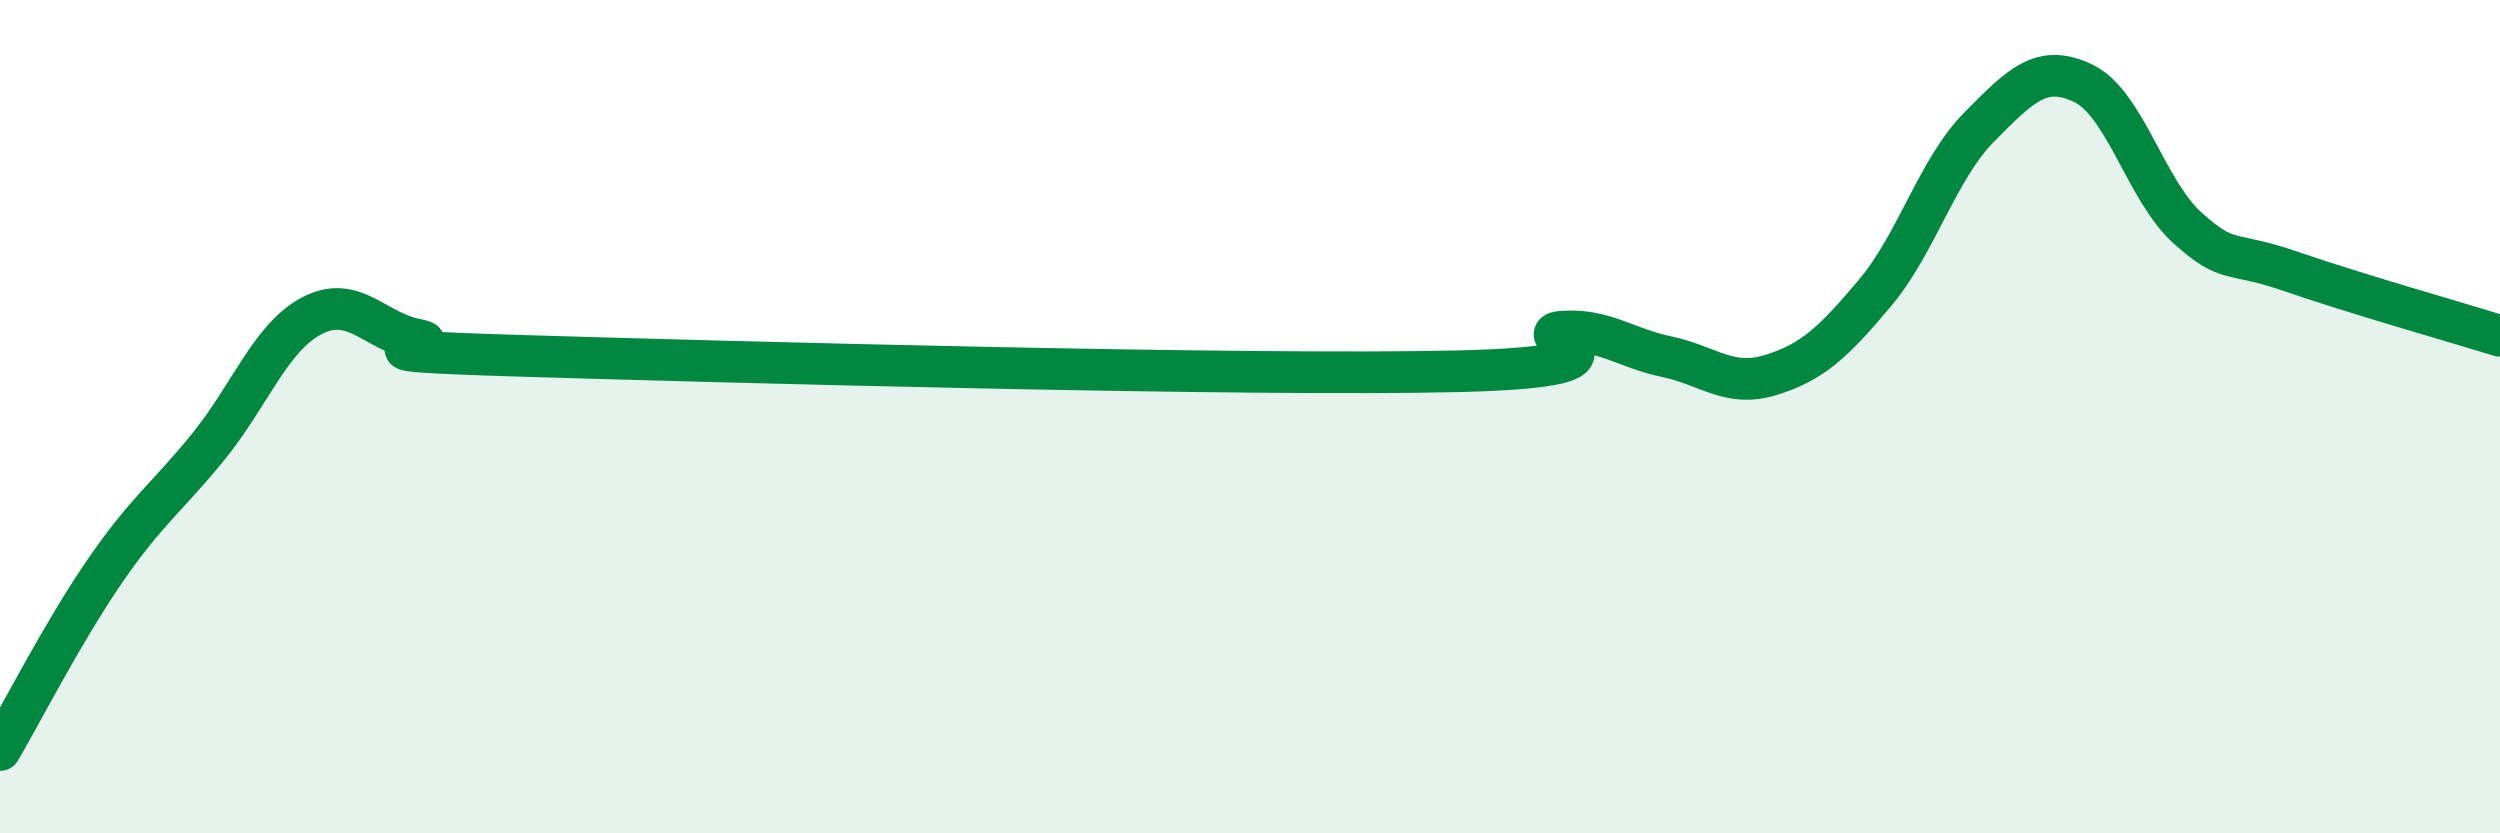 
    <svg width="60" height="20" viewBox="0 0 60 20" xmlns="http://www.w3.org/2000/svg">
      <path
        d="M 0,18 C 0.5,17.15 1.5,15.19 2.5,13.73 C 3.5,12.27 4,11.95 5,10.72 C 6,9.49 6.5,8.08 7.5,7.57 C 8.5,7.06 9,7.96 10,8.15 C 11,8.34 7.5,8.39 12.5,8.54 C 17.5,8.69 30,9.03 35,8.91 C 40,8.79 36.5,8.03 37.5,7.96 C 38.5,7.89 39,8.35 40,8.56 C 41,8.77 41.5,9.31 42.5,9 C 43.5,8.69 44,8.22 45,7.03 C 46,5.84 46.5,4.06 47.5,3.05 C 48.5,2.04 49,1.52 50,2 C 51,2.48 51.5,4.57 52.5,5.47 C 53.5,6.37 53.5,6 55,6.52 C 56.5,7.04 59,7.75 60,8.06L60 20L0 20Z"
        fill="#008740"
        opacity="0.1"
        stroke-linecap="round"
        stroke-linejoin="round"
      />
      <path
        d="M 0,18 C 0.5,17.15 1.5,15.19 2.5,13.73 C 3.5,12.27 4,11.95 5,10.72 C 6,9.49 6.5,8.08 7.5,7.57 C 8.5,7.06 9,7.96 10,8.15 C 11,8.34 7.5,8.39 12.5,8.54 C 17.5,8.69 30,9.03 35,8.91 C 40,8.79 36.5,8.03 37.5,7.96 C 38.5,7.89 39,8.35 40,8.56 C 41,8.77 41.5,9.31 42.5,9 C 43.5,8.69 44,8.22 45,7.03 C 46,5.84 46.5,4.06 47.5,3.05 C 48.5,2.04 49,1.52 50,2 C 51,2.48 51.5,4.57 52.5,5.47 C 53.5,6.37 53.5,6 55,6.52 C 56.5,7.04 59,7.75 60,8.06"
        stroke="#008740"
        stroke-width="1"
        fill="none"
        stroke-linecap="round"
        stroke-linejoin="round"
      />
    </svg>
  